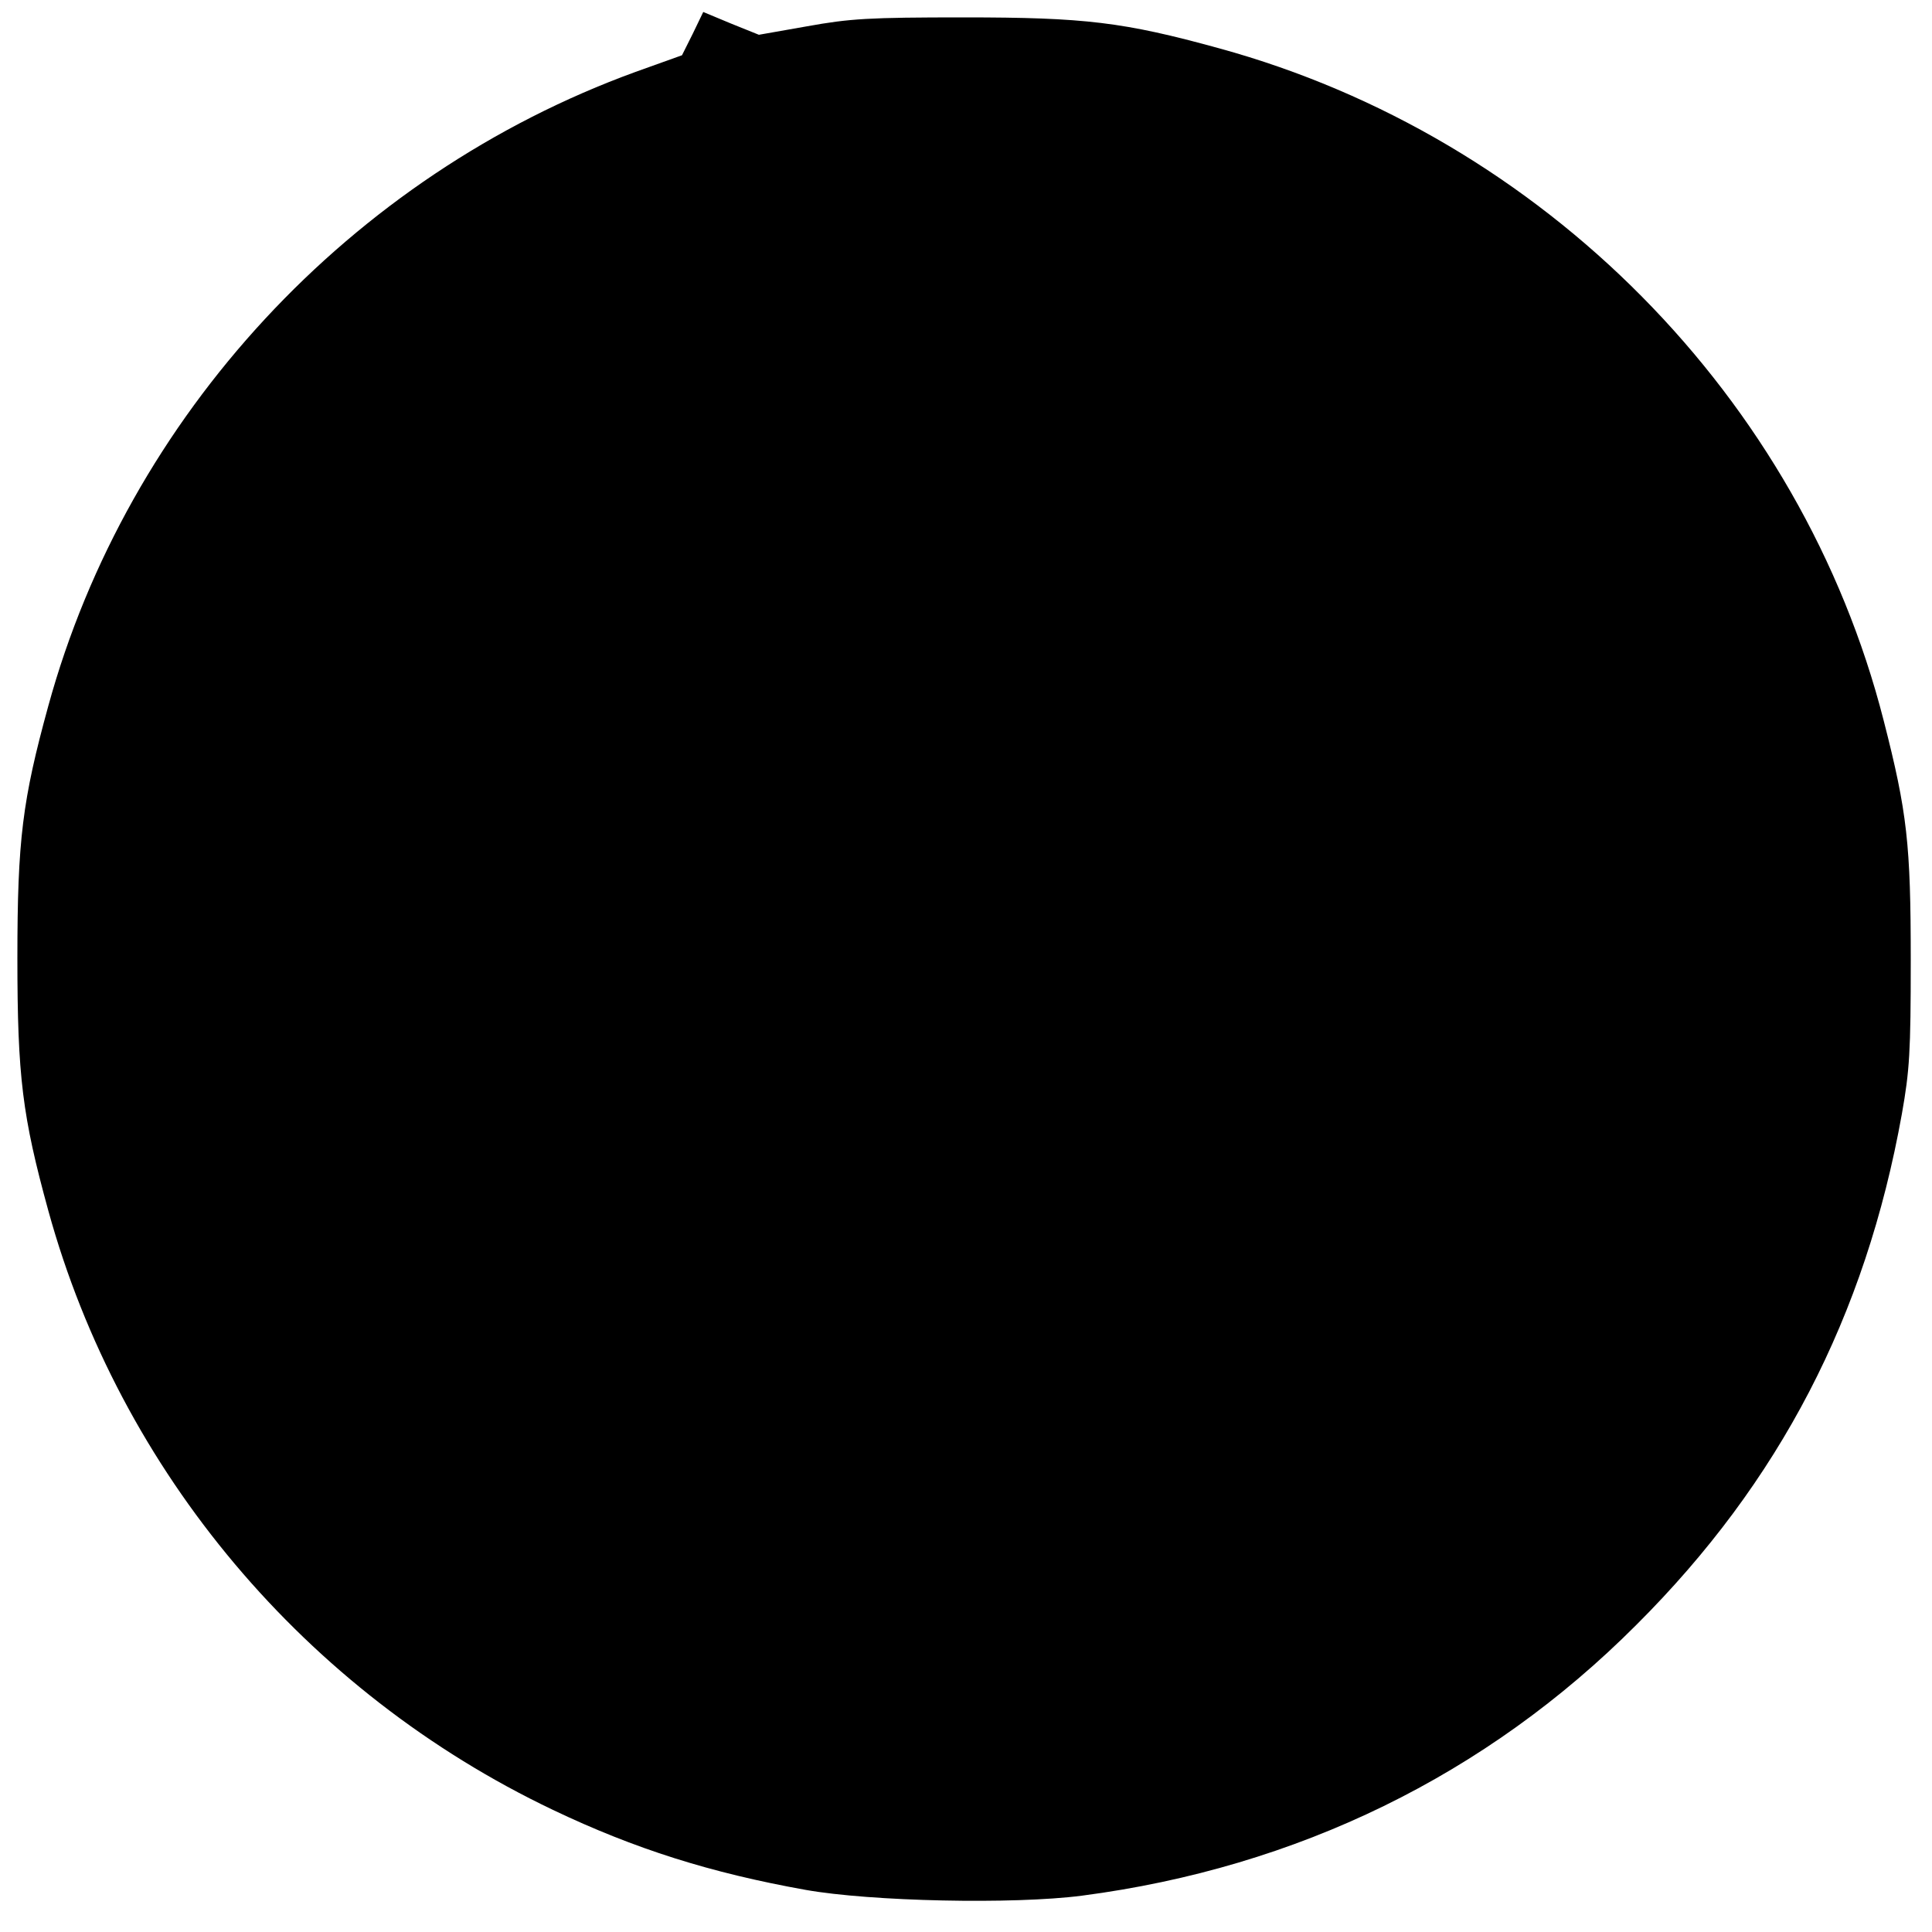 <?xml version="1.0" standalone="no"?>
<!DOCTYPE svg PUBLIC "-//W3C//DTD SVG 20010904//EN"
 "http://www.w3.org/TR/2001/REC-SVG-20010904/DTD/svg10.dtd">
<svg version="1.0" xmlns="http://www.w3.org/2000/svg"
 width="500pt" height="500pt" viewBox="0 0 500 500"
 preserveAspectRatio="xMidYMid meet">
<g transform="translate(0,500) scale(0.1,-0.1)"
fill="#000000" stroke="none">
<path d="M1793 4913 l-28 -56 -120 -43 c-737 -268 -1314 -890 -1520 -1641 -67
-244 -80 -346 -80 -653 0 -307 13 -409 80 -653 186 -676 666 -1246 1306 -1551
212 -101 408 -163 654 -207 169 -30 537 -38 715 -15 558 73 1047 312 1435 701
370 369 593 798 687 1322 20 113 23 160 23 398 0 300 -9 382 -70 620 -213 835
-881 1510 -1720 1740 -247 68 -347 80 -660 80 -247 0 -295 -3 -406 -23 l-125
-22 -72 29 -72 30 -27 -56z"/>
</g>
</svg>
